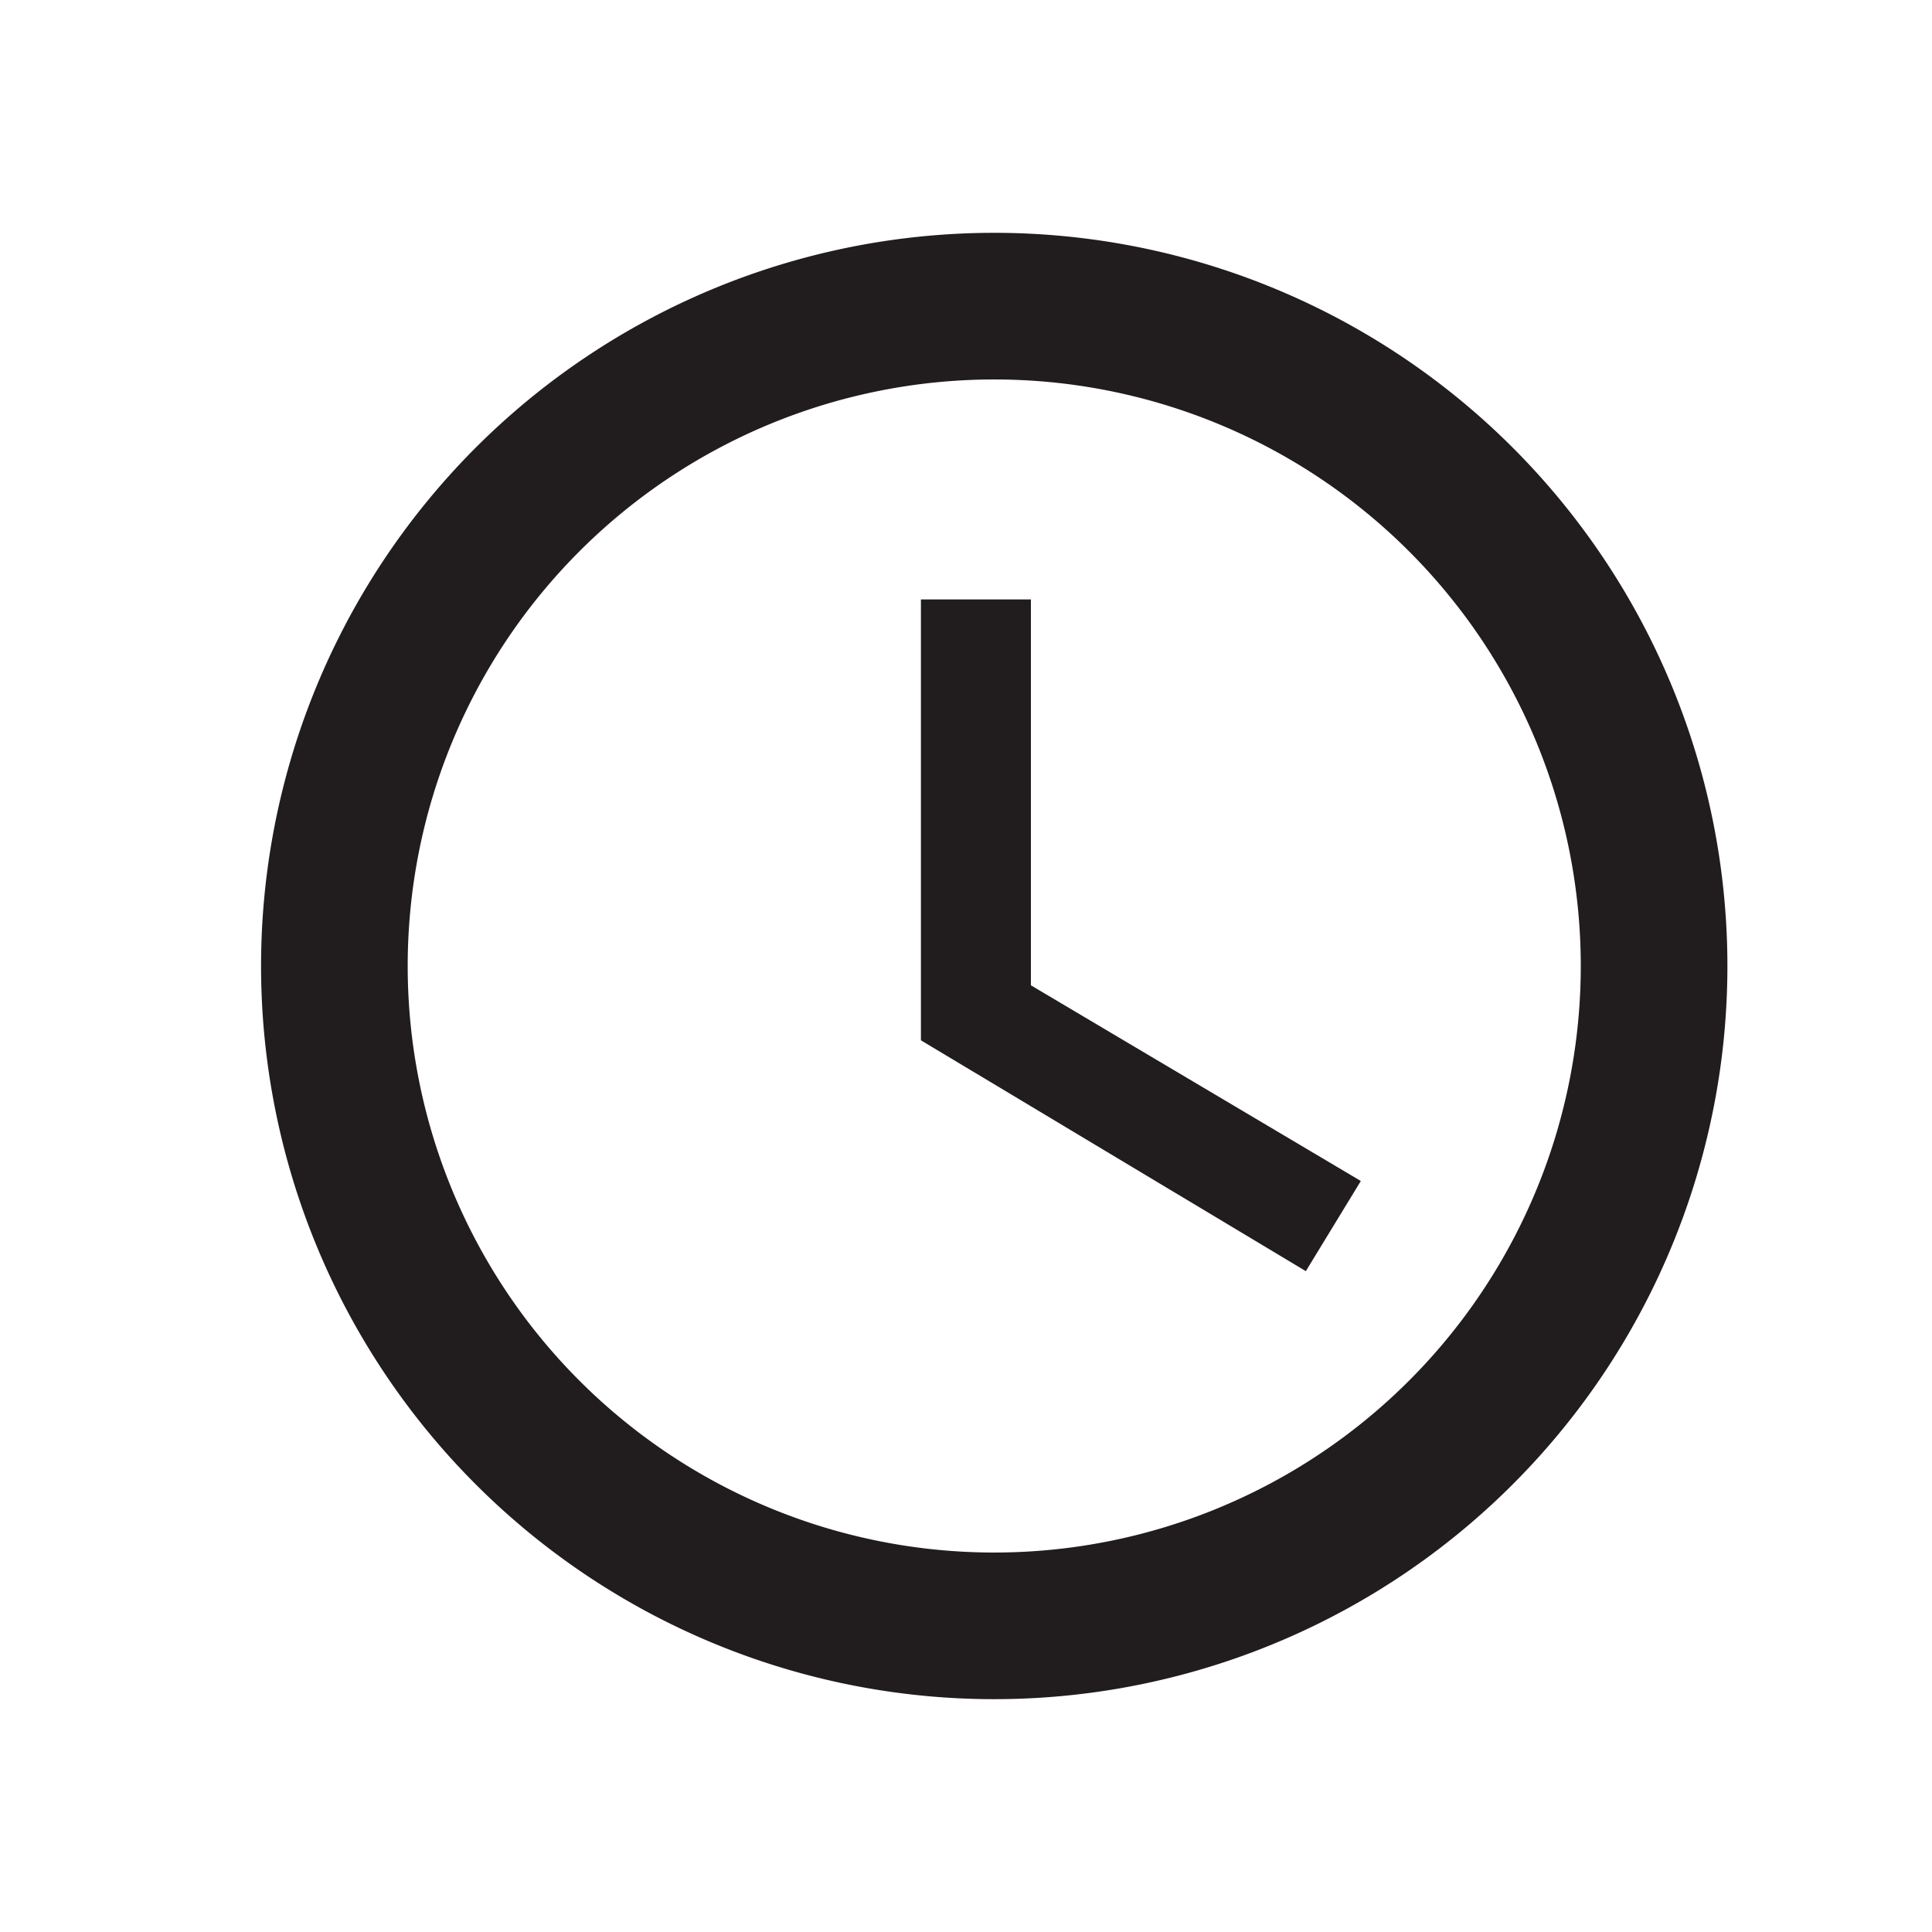 <?xml version="1.0" encoding="UTF-8"?> <svg xmlns="http://www.w3.org/2000/svg" id="Layer_1" data-name="Layer 1" width="39" height="39" viewBox="0 0 39 39"><title>vector-icon-clock</title><path d="M20.06,4.7A14.8,14.8,0,1,0,34.87,19.5,14.8,14.8,0,0,0,20.06,4.7Zm0,26.64A11.84,11.84,0,1,1,31.91,19.5,11.84,11.84,0,0,1,20.07,31.34Z" fill="#211c1d"></path><path d="M20.81,12.1H18.59V21l7.77,4.66,1.11-1.82-6.66-3.95Z" fill="#211c1d"></path></svg> 